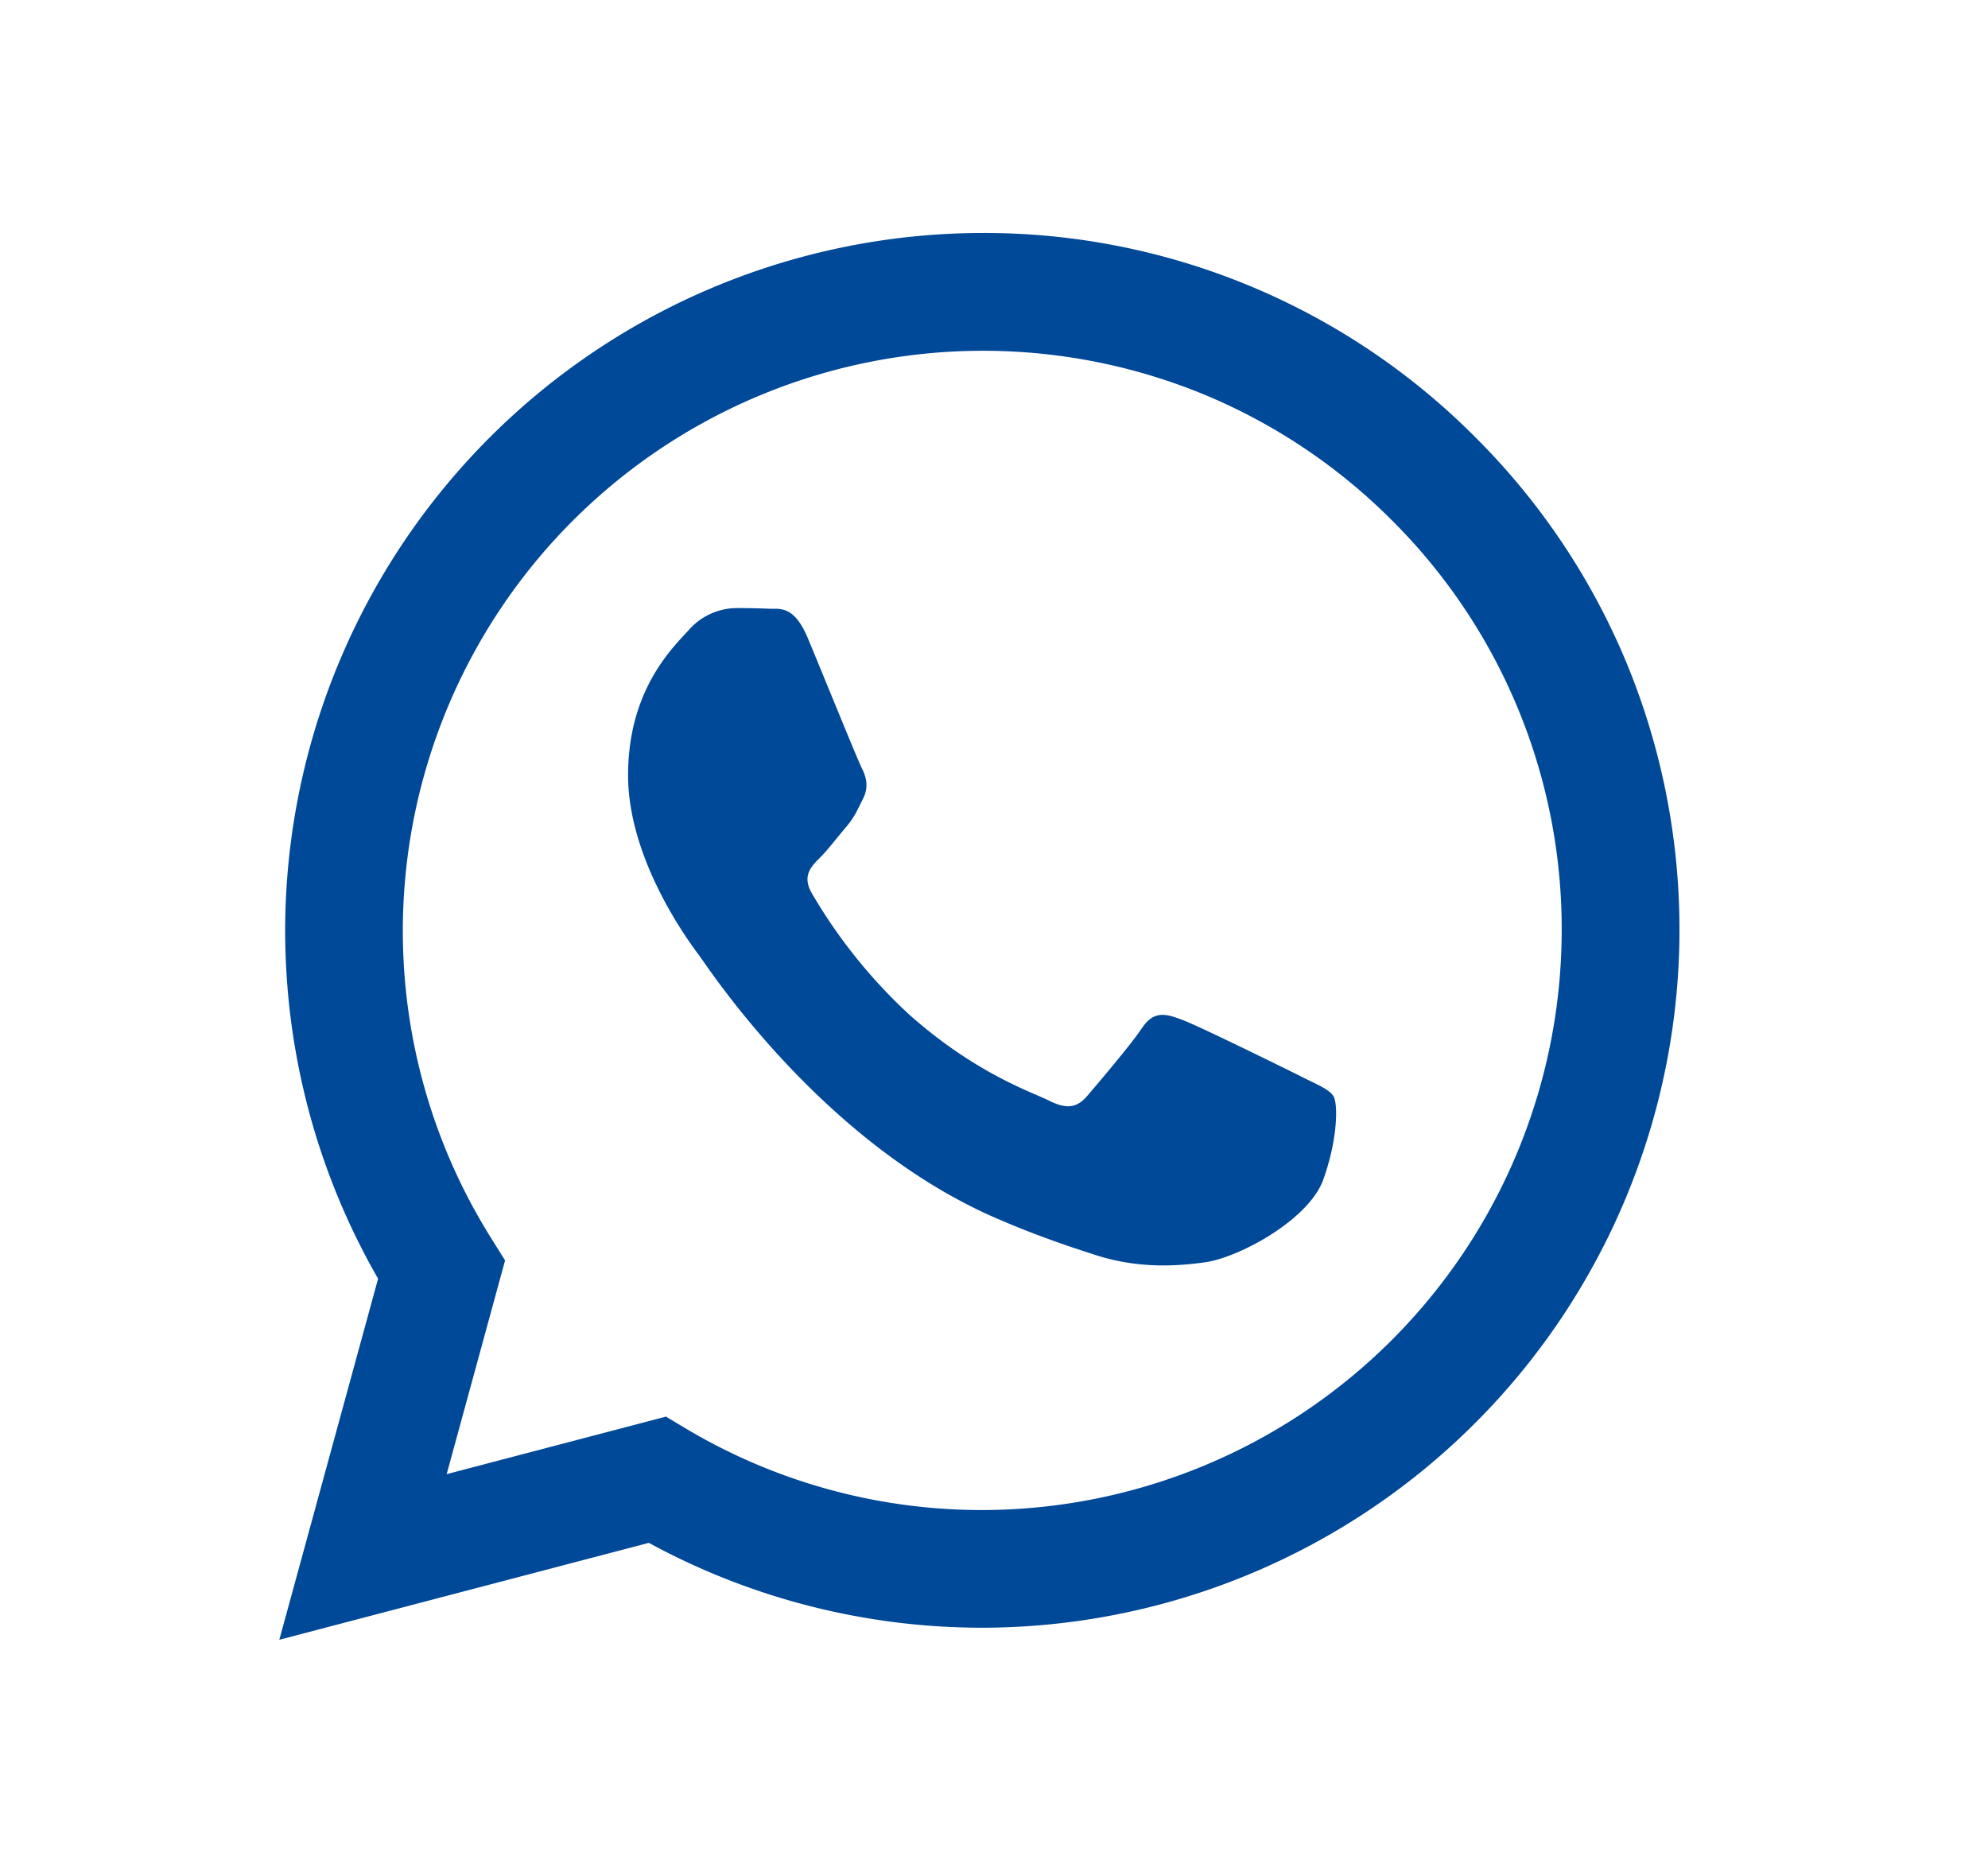 <svg width="16" height="15" fill="none" xmlns="http://www.w3.org/2000/svg"><path fill-rule="evenodd" clip-rule="evenodd" d="M11.875 3.52a5.574 5.574 0 0 0-3.97-1.645 5.62 5.62 0 0 0-5.61 5.61c0 .99.258 1.954.748 2.806l-.795 2.906 2.974-.78a5.613 5.613 0 0 0 2.681.683h.003a5.619 5.619 0 0 0 5.187-7.76 5.58 5.58 0 0 0-1.218-1.82Zm-3.97 8.633h-.001a4.653 4.653 0 0 1-2.374-.65l-.17-.102-1.765.463.47-1.72-.11-.176a4.655 4.655 0 0 1-.713-2.482 4.67 4.67 0 0 1 6.451-4.31c.566.235 1.08.58 1.512 1.014a4.638 4.638 0 0 1 1.364 3.3 4.67 4.67 0 0 1-4.663 4.663Zm2.56-3.493c-.142-.07-.83-.41-.96-.456-.127-.047-.22-.07-.314.07s-.363.455-.444.55c-.082.093-.164.104-.304.034-.14-.07-.592-.218-1.128-.695a4.224 4.224 0 0 1-.78-.972c-.082-.14-.008-.216.062-.286.063-.062.14-.164.21-.246.07-.081.093-.14.14-.233.047-.094.024-.176-.012-.246-.035-.07-.315-.76-.432-1.041-.113-.272-.229-.236-.315-.24a6.038 6.038 0 0 0-.268-.005.516.516 0 0 0-.375.175c-.128.141-.49.48-.49 1.17s.502 1.357.572 1.45c.07.094.989 1.51 2.395 2.117.335.145.596.23.8.296.335.107.64.091.883.056.269-.04.83-.34.946-.667.117-.327.117-.608.082-.667-.035-.058-.13-.094-.269-.164Z" fill="#004898"/></svg>
